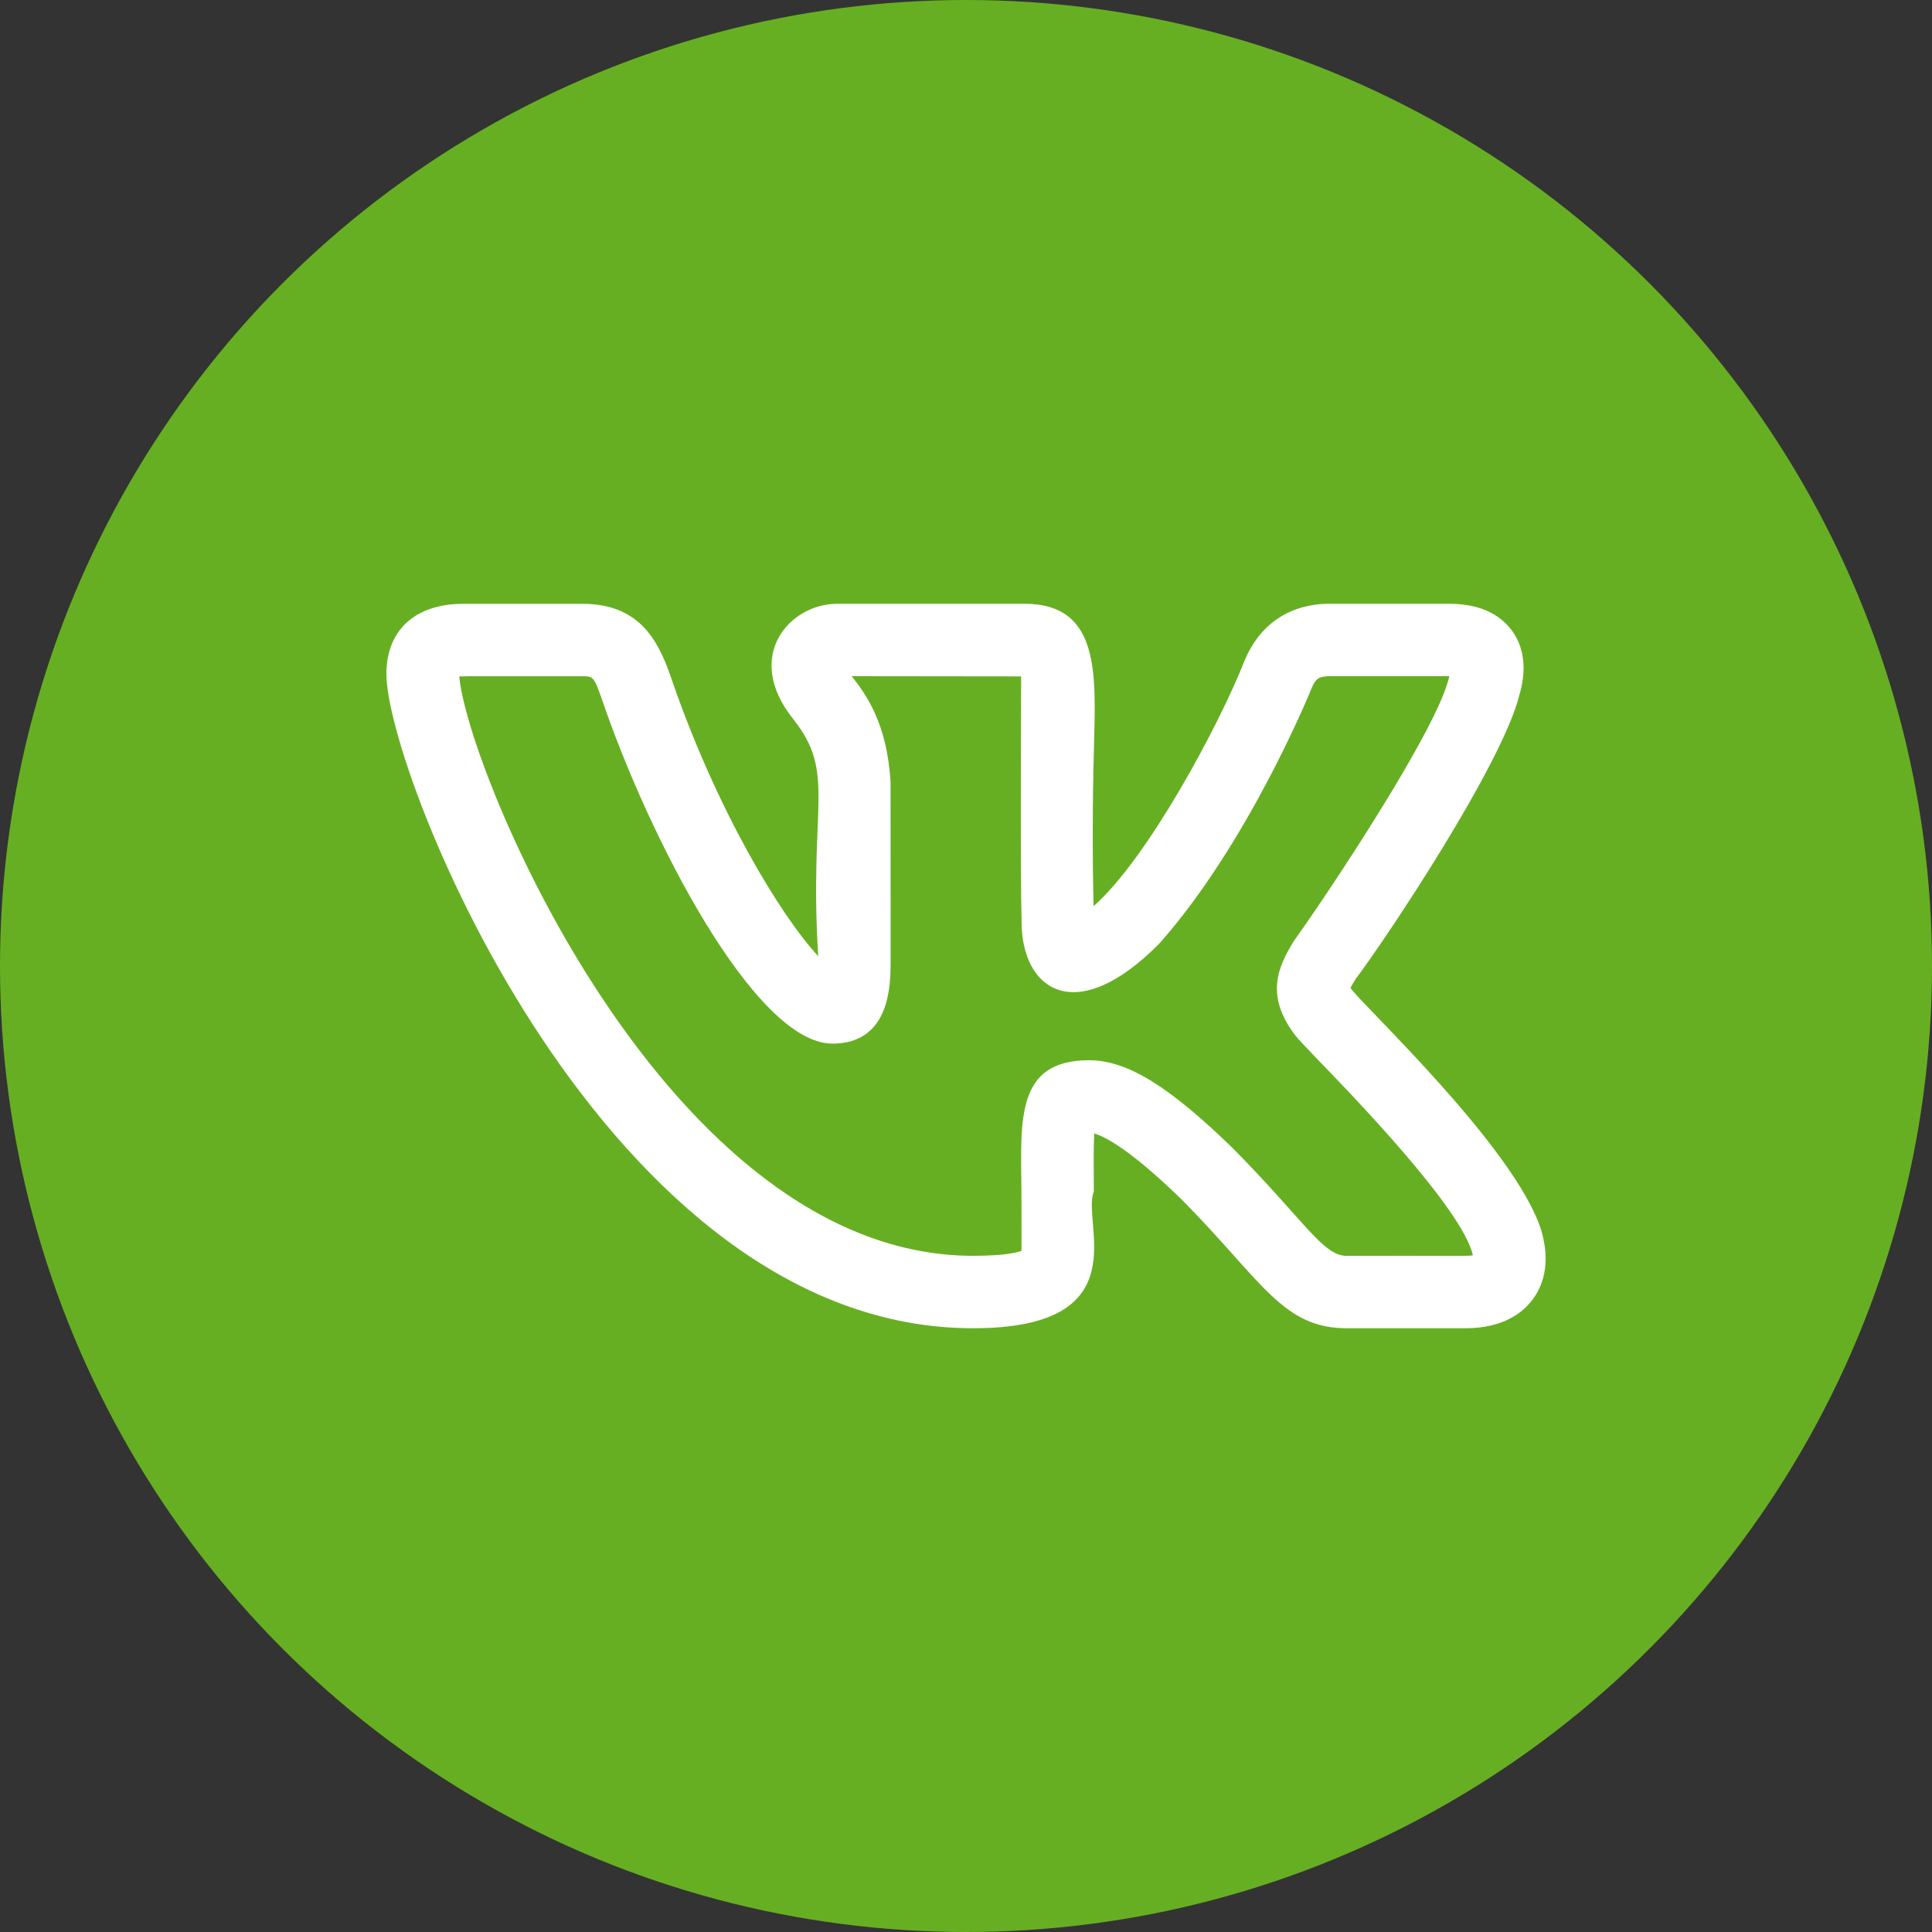 <?xml version="1.0" encoding="UTF-8"?> <svg xmlns="http://www.w3.org/2000/svg" width="40" height="40" viewBox="0 0 40 40" fill="none"><rect x="0" y="0" width="40" height="40" fill="#333333" stroke="none"/><circle cx="20" cy="20" r="20" fill="#66AF22"></circle><g clip-path="url(#clip0_146_665)"><path d="M20.145 27.5C23.617 27.5 22.379 25.302 22.647 24.67C22.643 24.198 22.639 23.744 22.655 23.468C22.875 23.53 23.394 23.793 24.466 24.835C26.121 26.505 26.544 27.5 27.881 27.5H30.342C31.122 27.5 31.528 27.177 31.731 26.906C31.927 26.644 32.119 26.184 31.909 25.468C31.36 23.744 28.158 20.767 27.959 20.453C27.991 20.393 28.026 20.335 28.062 20.278H28.06C28.692 19.443 31.104 15.829 31.459 14.383C31.46 14.38 31.461 14.378 31.461 14.375C31.653 13.715 31.477 13.287 31.295 13.045C31.021 12.683 30.585 12.5 29.996 12.5H27.535C26.711 12.5 26.086 12.915 25.77 13.672C25.241 15.017 23.755 17.783 22.641 18.762C22.616 17.684 22.619 16.606 22.648 15.529C22.684 13.994 22.8 12.5 21.207 12.5H17.339C16.341 12.5 15.386 13.59 16.42 14.884C17.324 16.018 16.745 16.65 16.94 19.796C16.18 18.981 14.828 16.78 13.872 13.967C13.604 13.206 13.198 12.501 12.055 12.501H9.594C8.596 12.501 8 13.045 8 13.956C8 16.002 12.529 27.5 20.145 27.5ZM12.055 14.001C12.272 14.001 12.294 14.001 12.455 14.458C13.434 17.341 15.63 21.607 17.234 21.607C18.439 21.607 18.439 20.372 18.439 19.907L18.438 16.205C18.372 14.98 17.926 14.37 17.633 14L21.141 14.004C21.143 14.021 21.121 18.099 21.151 19.087C21.151 20.49 22.265 21.294 24.004 19.534C25.839 17.463 27.108 14.367 27.159 14.241C27.234 14.061 27.299 14 27.535 14H30.006L30.004 14.009C29.779 15.059 27.558 18.405 26.815 19.444L26.781 19.494C26.454 20.028 26.188 20.618 26.826 21.448C26.884 21.518 27.036 21.682 27.256 21.91C27.94 22.616 30.286 25.03 30.494 25.99C30.356 26.012 30.206 25.996 27.881 26.001C27.386 26.001 26.999 25.261 25.522 23.771C24.194 22.479 23.332 21.951 22.547 21.951C21.023 21.951 21.134 23.188 21.148 24.684C21.153 26.306 21.143 25.793 21.154 25.895C21.065 25.93 20.81 26 20.145 26C13.8 26 9.668 15.929 9.509 14.004C9.564 13.999 10.321 14.002 12.055 14.001Z" fill="white"></path></g><defs><clipPath id="clip0_146_665"><rect width="24" height="24" fill="white" transform="translate(8 8)"></rect></clipPath></defs></svg> 